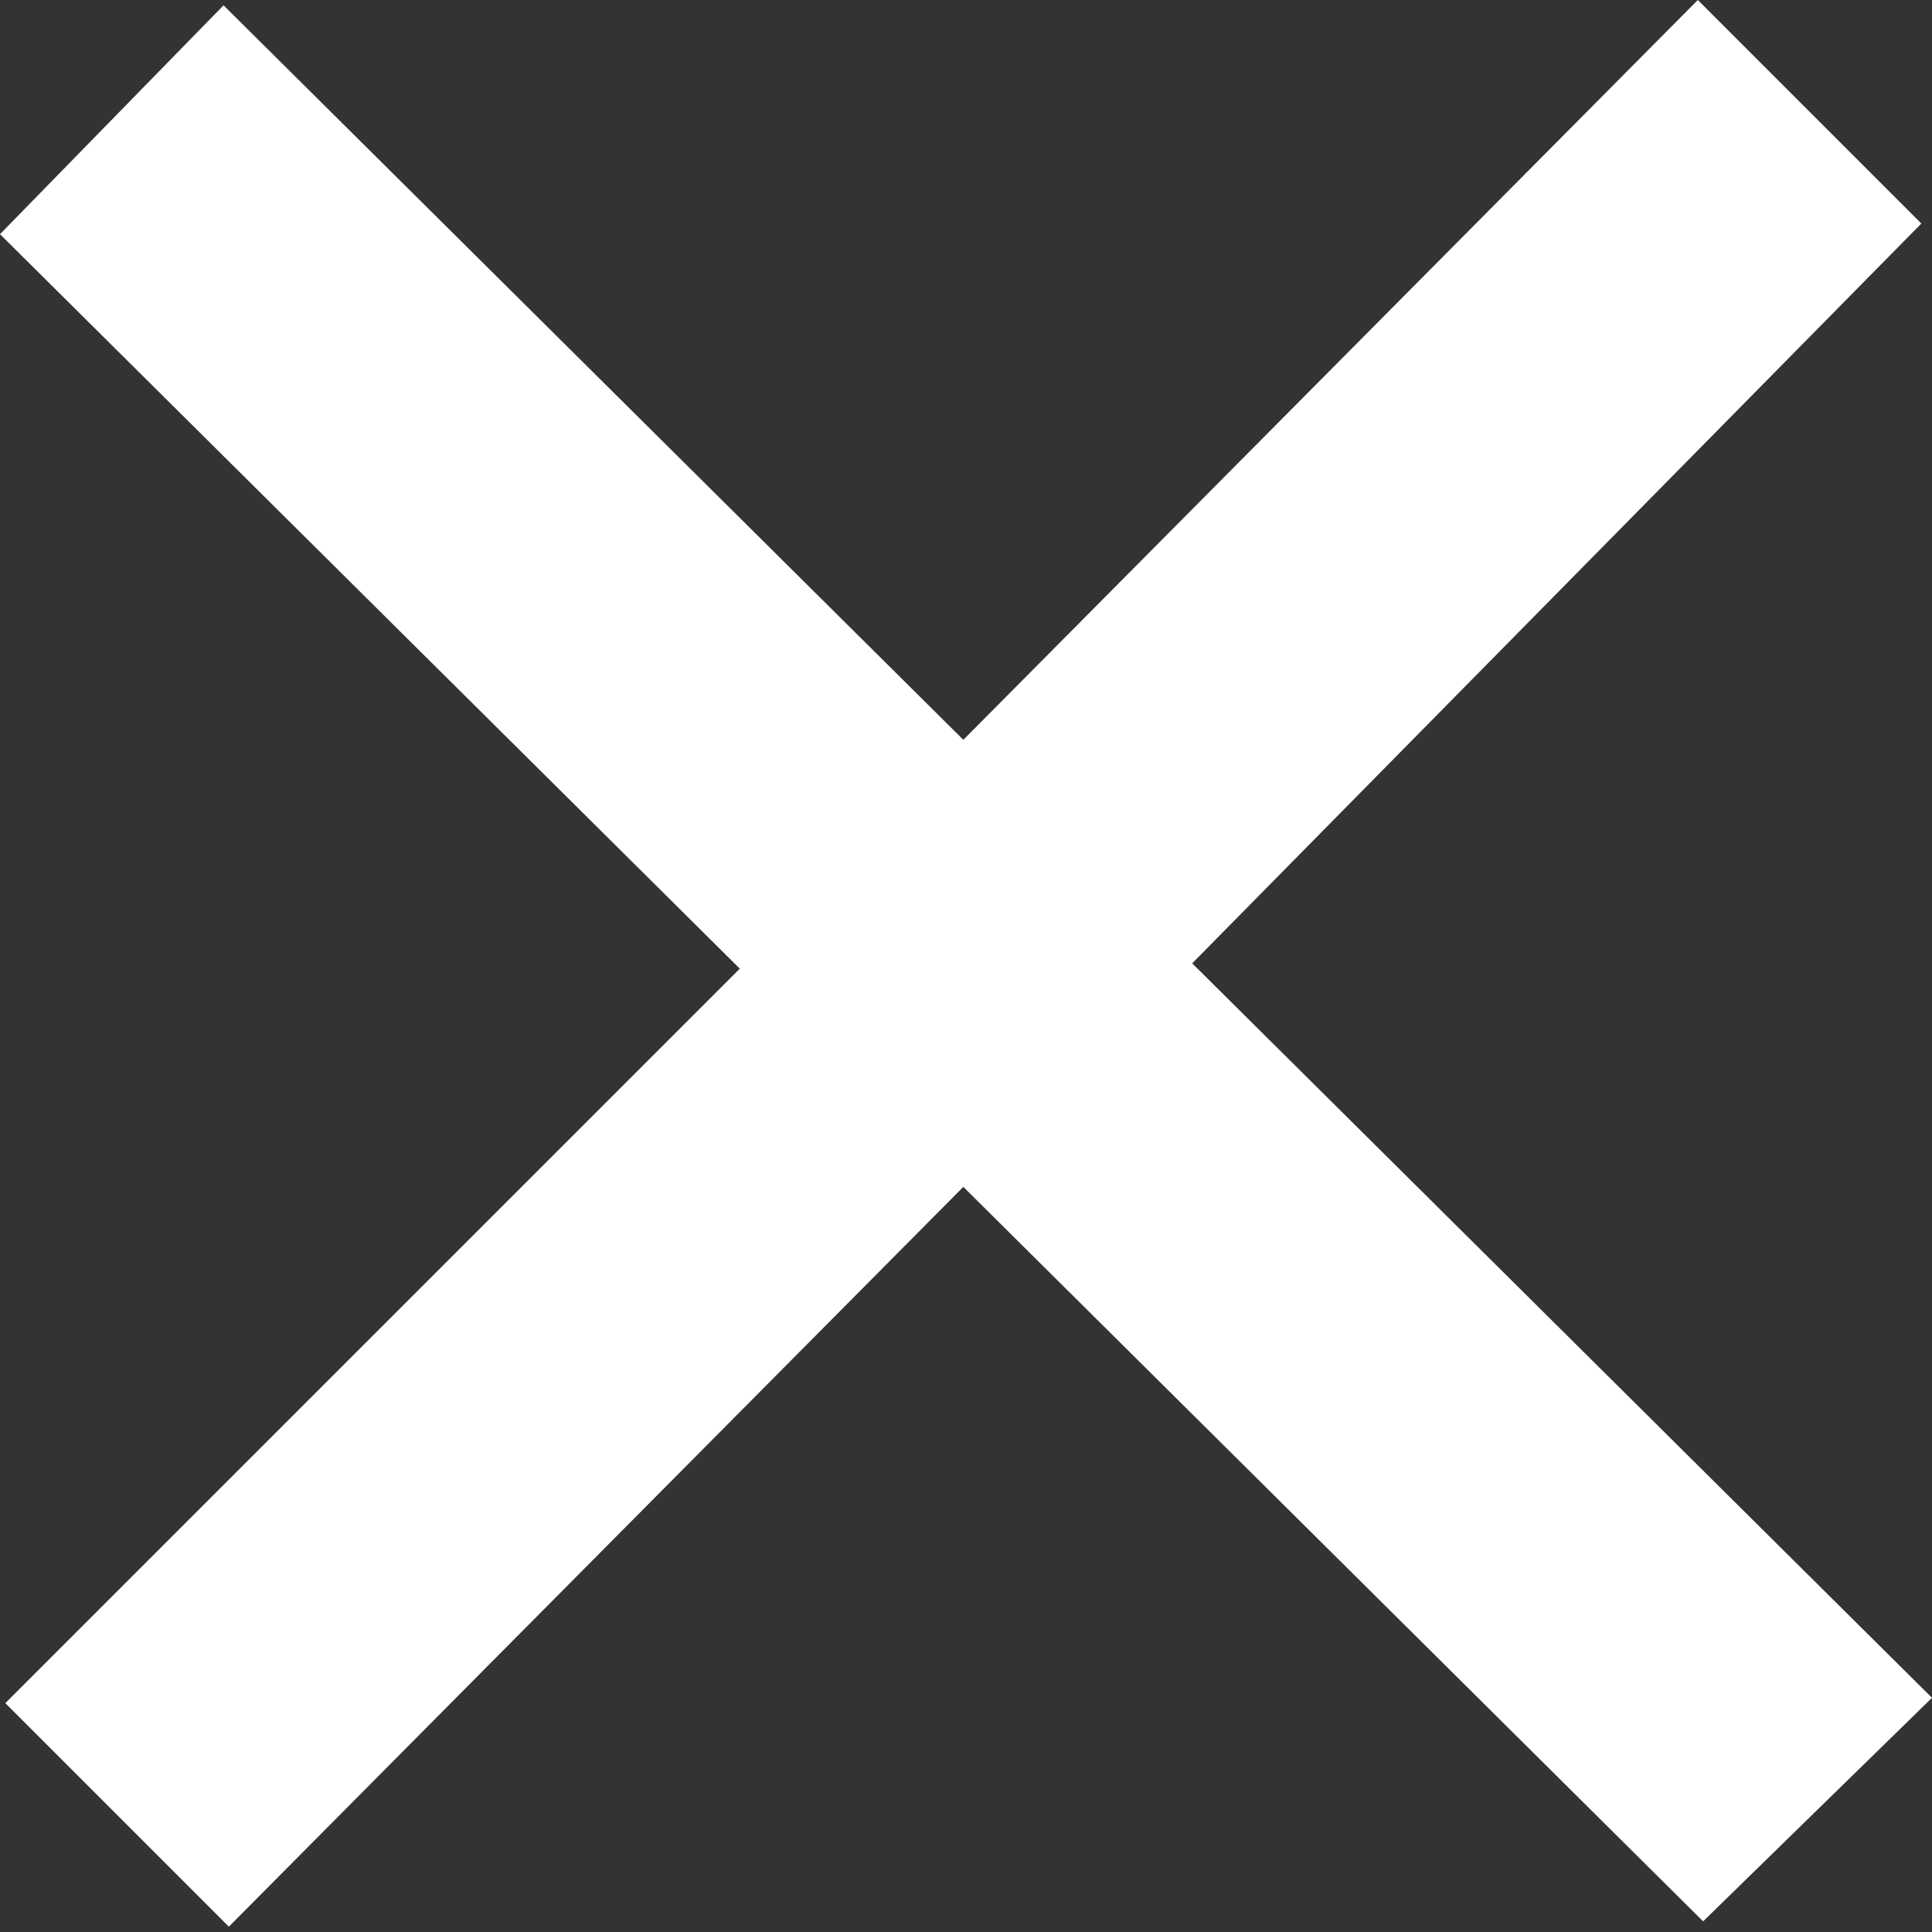 <svg id="Layer_1" xmlns="http://www.w3.org/2000/svg" viewBox="0 0 36.3 36.3"><rect x="0" y="0" width="36.3" height="36.3" fill="#333333" stroke="none"/><style>.st0{fill:#fff}</style><path class="st0" d="M36.3 31.9L22.4 18.1 36.1 4.2 31.9 0 18.1 13.9 4.2.1 0 4.4l13.9 13.8L.1 32l4.2 4.2 13.8-13.9L32 36.1l4.3-4.2z"/></svg>